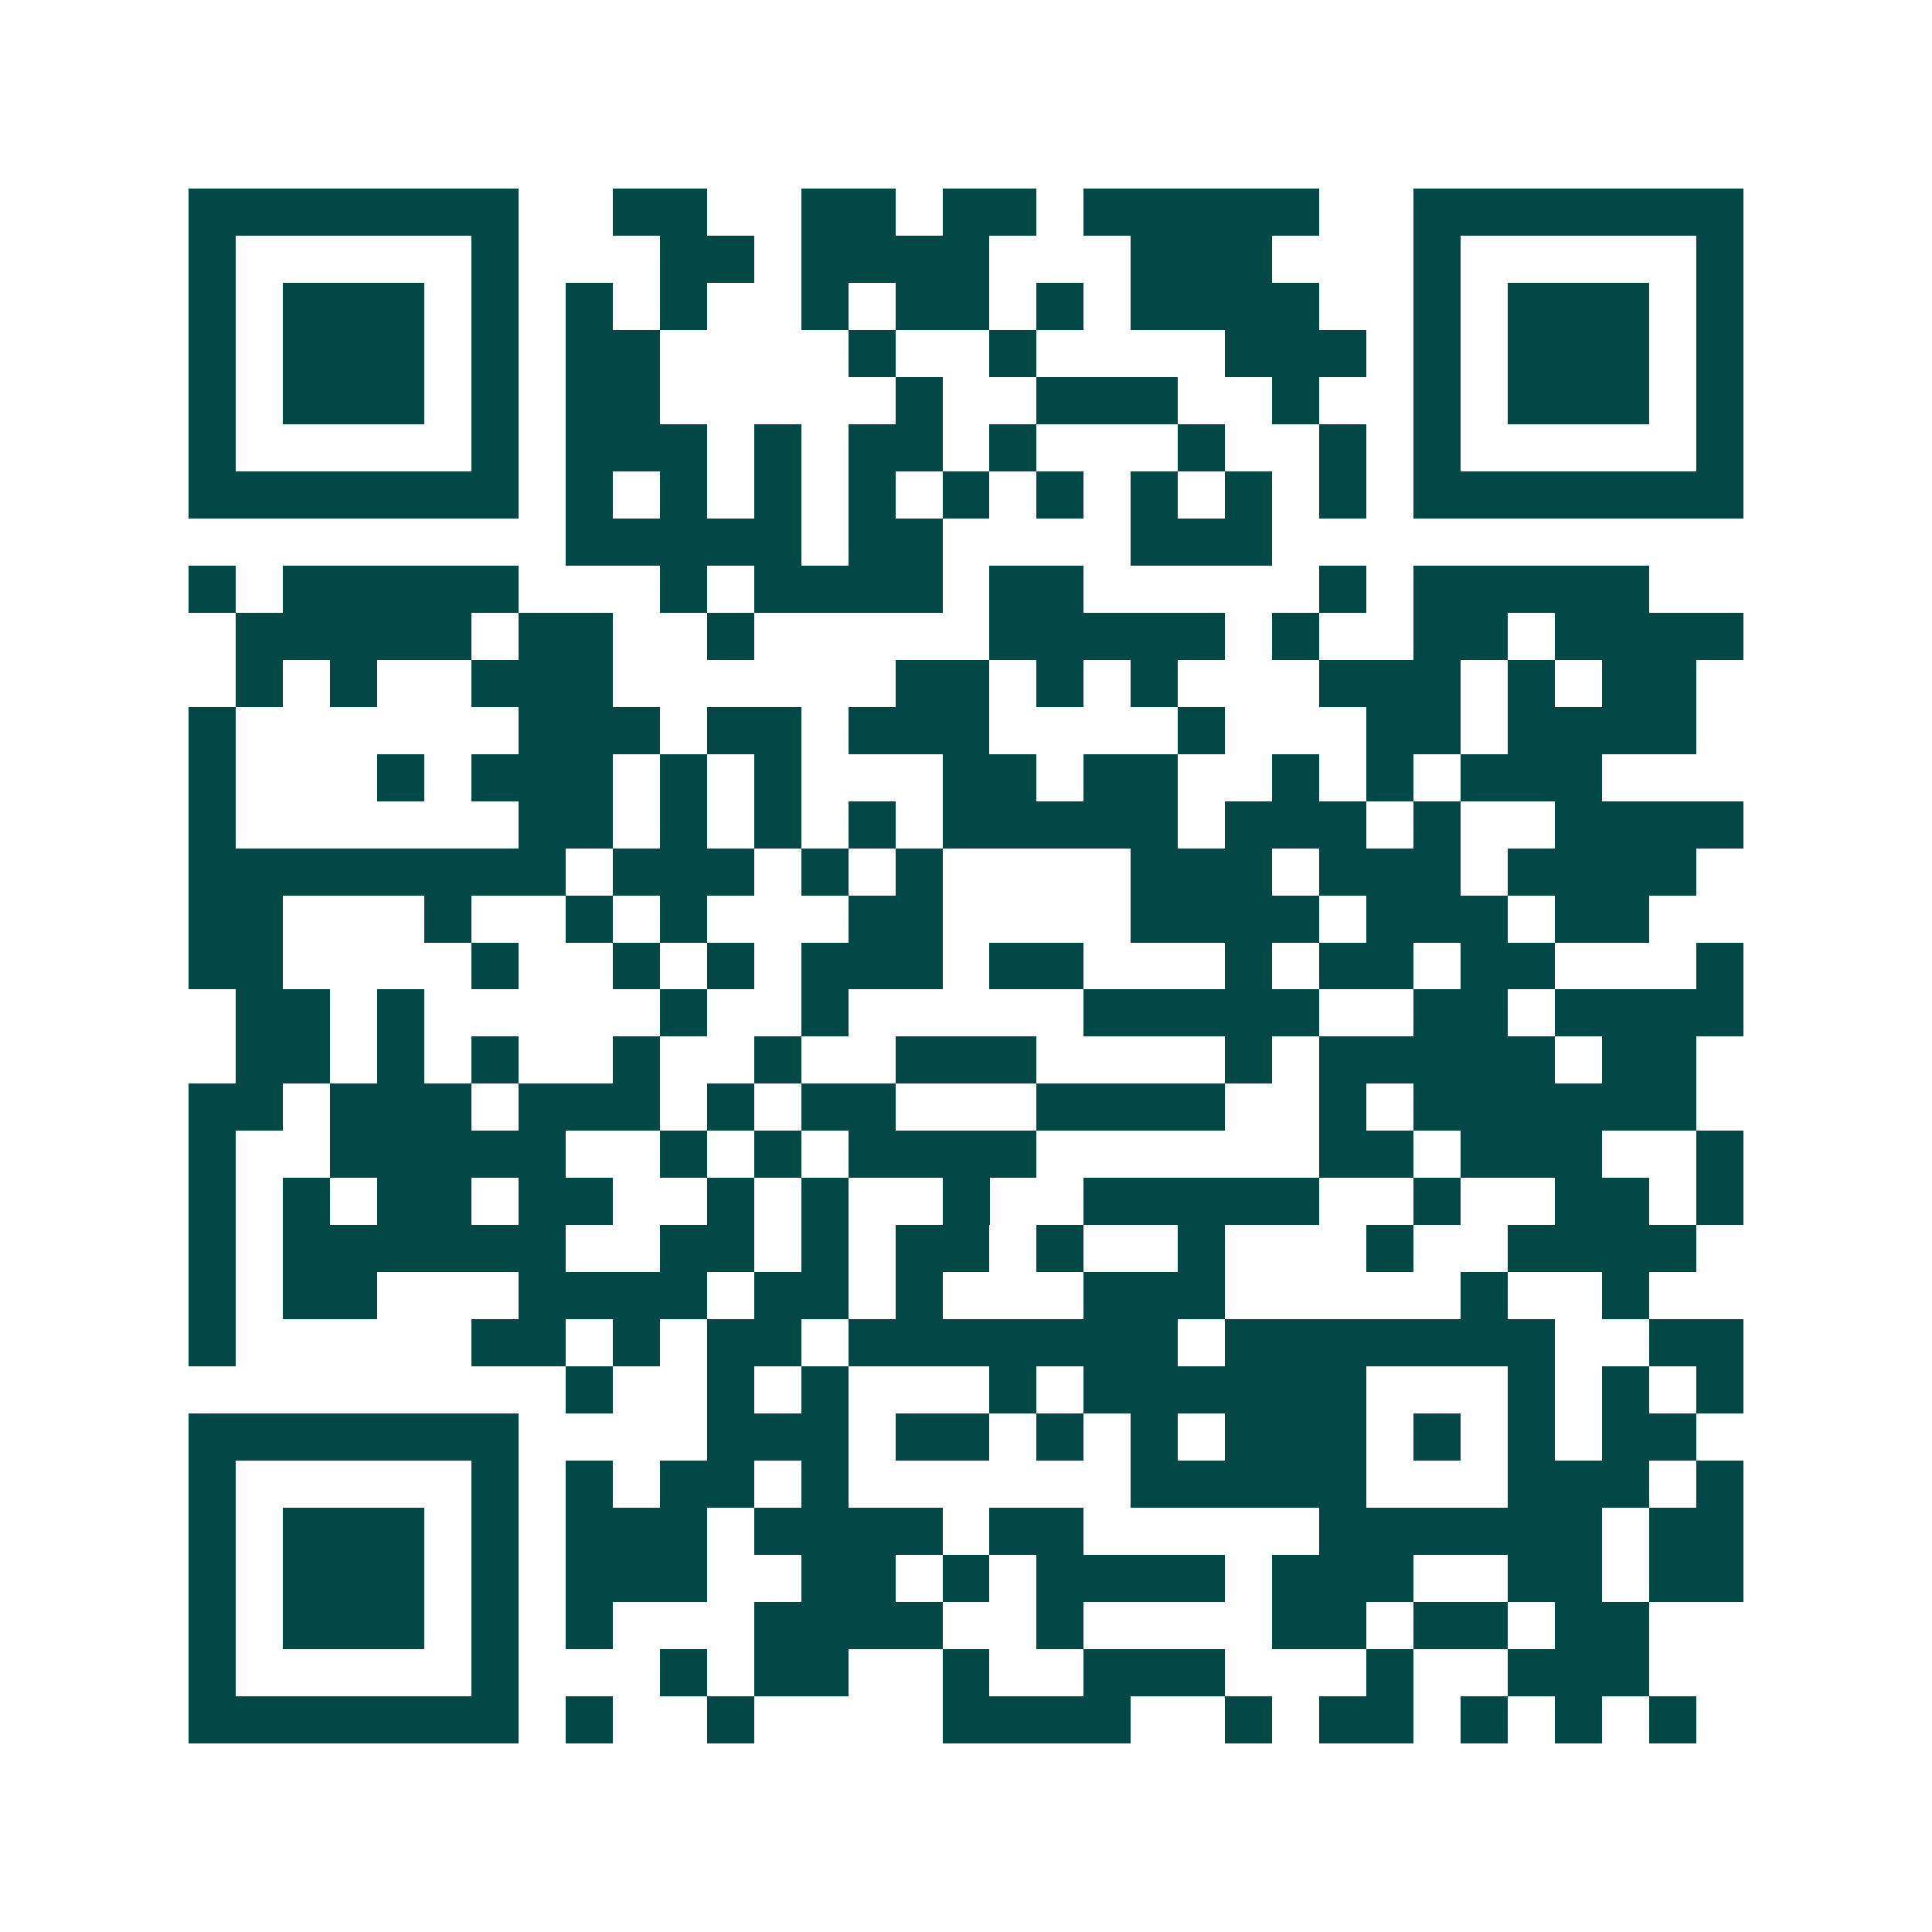 <svg xmlns="http://www.w3.org/2000/svg" width="200" height="200" viewBox="0 0 41 41" shape-rendering="crispEdges"><path fill="#ffffff" d="M0 0h41v41H0z"/><path stroke="#014847" d="M4 4.5h7m2 0h2m2 0h2m1 0h2m1 0h5m2 0h7M4 5.5h1m5 0h1m3 0h2m1 0h4m3 0h3m3 0h1m5 0h1M4 6.5h1m1 0h3m1 0h1m1 0h1m1 0h1m2 0h1m1 0h2m1 0h1m1 0h4m2 0h1m1 0h3m1 0h1M4 7.5h1m1 0h3m1 0h1m1 0h2m4 0h1m2 0h1m4 0h3m1 0h1m1 0h3m1 0h1M4 8.5h1m1 0h3m1 0h1m1 0h2m5 0h1m2 0h3m2 0h1m2 0h1m1 0h3m1 0h1M4 9.5h1m5 0h1m1 0h3m1 0h1m1 0h2m1 0h1m3 0h1m2 0h1m1 0h1m5 0h1M4 10.5h7m1 0h1m1 0h1m1 0h1m1 0h1m1 0h1m1 0h1m1 0h1m1 0h1m1 0h1m1 0h7M12 11.5h5m1 0h2m4 0h3M4 12.5h1m1 0h5m3 0h1m1 0h4m1 0h2m5 0h1m1 0h5M5 13.5h5m1 0h2m2 0h1m5 0h5m1 0h1m2 0h2m1 0h4M5 14.5h1m1 0h1m2 0h3m6 0h2m1 0h1m1 0h1m3 0h3m1 0h1m1 0h2M4 15.5h1m6 0h3m1 0h2m1 0h3m4 0h1m3 0h2m1 0h4M4 16.5h1m3 0h1m1 0h3m1 0h1m1 0h1m3 0h2m1 0h2m2 0h1m1 0h1m1 0h3M4 17.5h1m6 0h2m1 0h1m1 0h1m1 0h1m1 0h5m1 0h3m1 0h1m2 0h4M4 18.5h8m1 0h3m1 0h1m1 0h1m4 0h3m1 0h3m1 0h4M4 19.5h2m3 0h1m2 0h1m1 0h1m3 0h2m4 0h4m1 0h3m1 0h2M4 20.5h2m4 0h1m2 0h1m1 0h1m1 0h3m1 0h2m3 0h1m1 0h2m1 0h2m3 0h1M5 21.5h2m1 0h1m5 0h1m2 0h1m5 0h5m2 0h2m1 0h4M5 22.5h2m1 0h1m1 0h1m2 0h1m2 0h1m2 0h3m4 0h1m1 0h5m1 0h2M4 23.5h2m1 0h3m1 0h3m1 0h1m1 0h2m3 0h4m2 0h1m1 0h6M4 24.5h1m2 0h5m2 0h1m1 0h1m1 0h4m6 0h2m1 0h3m2 0h1M4 25.5h1m1 0h1m1 0h2m1 0h2m2 0h1m1 0h1m2 0h1m2 0h5m2 0h1m2 0h2m1 0h1M4 26.5h1m1 0h6m2 0h2m1 0h1m1 0h2m1 0h1m2 0h1m3 0h1m2 0h4M4 27.5h1m1 0h2m3 0h4m1 0h2m1 0h1m3 0h3m5 0h1m2 0h1M4 28.5h1m5 0h2m1 0h1m1 0h2m1 0h7m1 0h7m2 0h2M12 29.5h1m2 0h1m1 0h1m3 0h1m1 0h6m3 0h1m1 0h1m1 0h1M4 30.5h7m4 0h3m1 0h2m1 0h1m1 0h1m1 0h3m1 0h1m1 0h1m1 0h2M4 31.5h1m5 0h1m1 0h1m1 0h2m1 0h1m6 0h5m3 0h3m1 0h1M4 32.5h1m1 0h3m1 0h1m1 0h3m1 0h4m1 0h2m5 0h6m1 0h2M4 33.5h1m1 0h3m1 0h1m1 0h3m2 0h2m1 0h1m1 0h4m1 0h3m2 0h2m1 0h2M4 34.5h1m1 0h3m1 0h1m1 0h1m3 0h4m2 0h1m4 0h2m1 0h2m1 0h2M4 35.5h1m5 0h1m3 0h1m1 0h2m2 0h1m2 0h3m3 0h1m2 0h3M4 36.5h7m1 0h1m2 0h1m4 0h4m2 0h1m1 0h2m1 0h1m1 0h1m1 0h1"/></svg>
